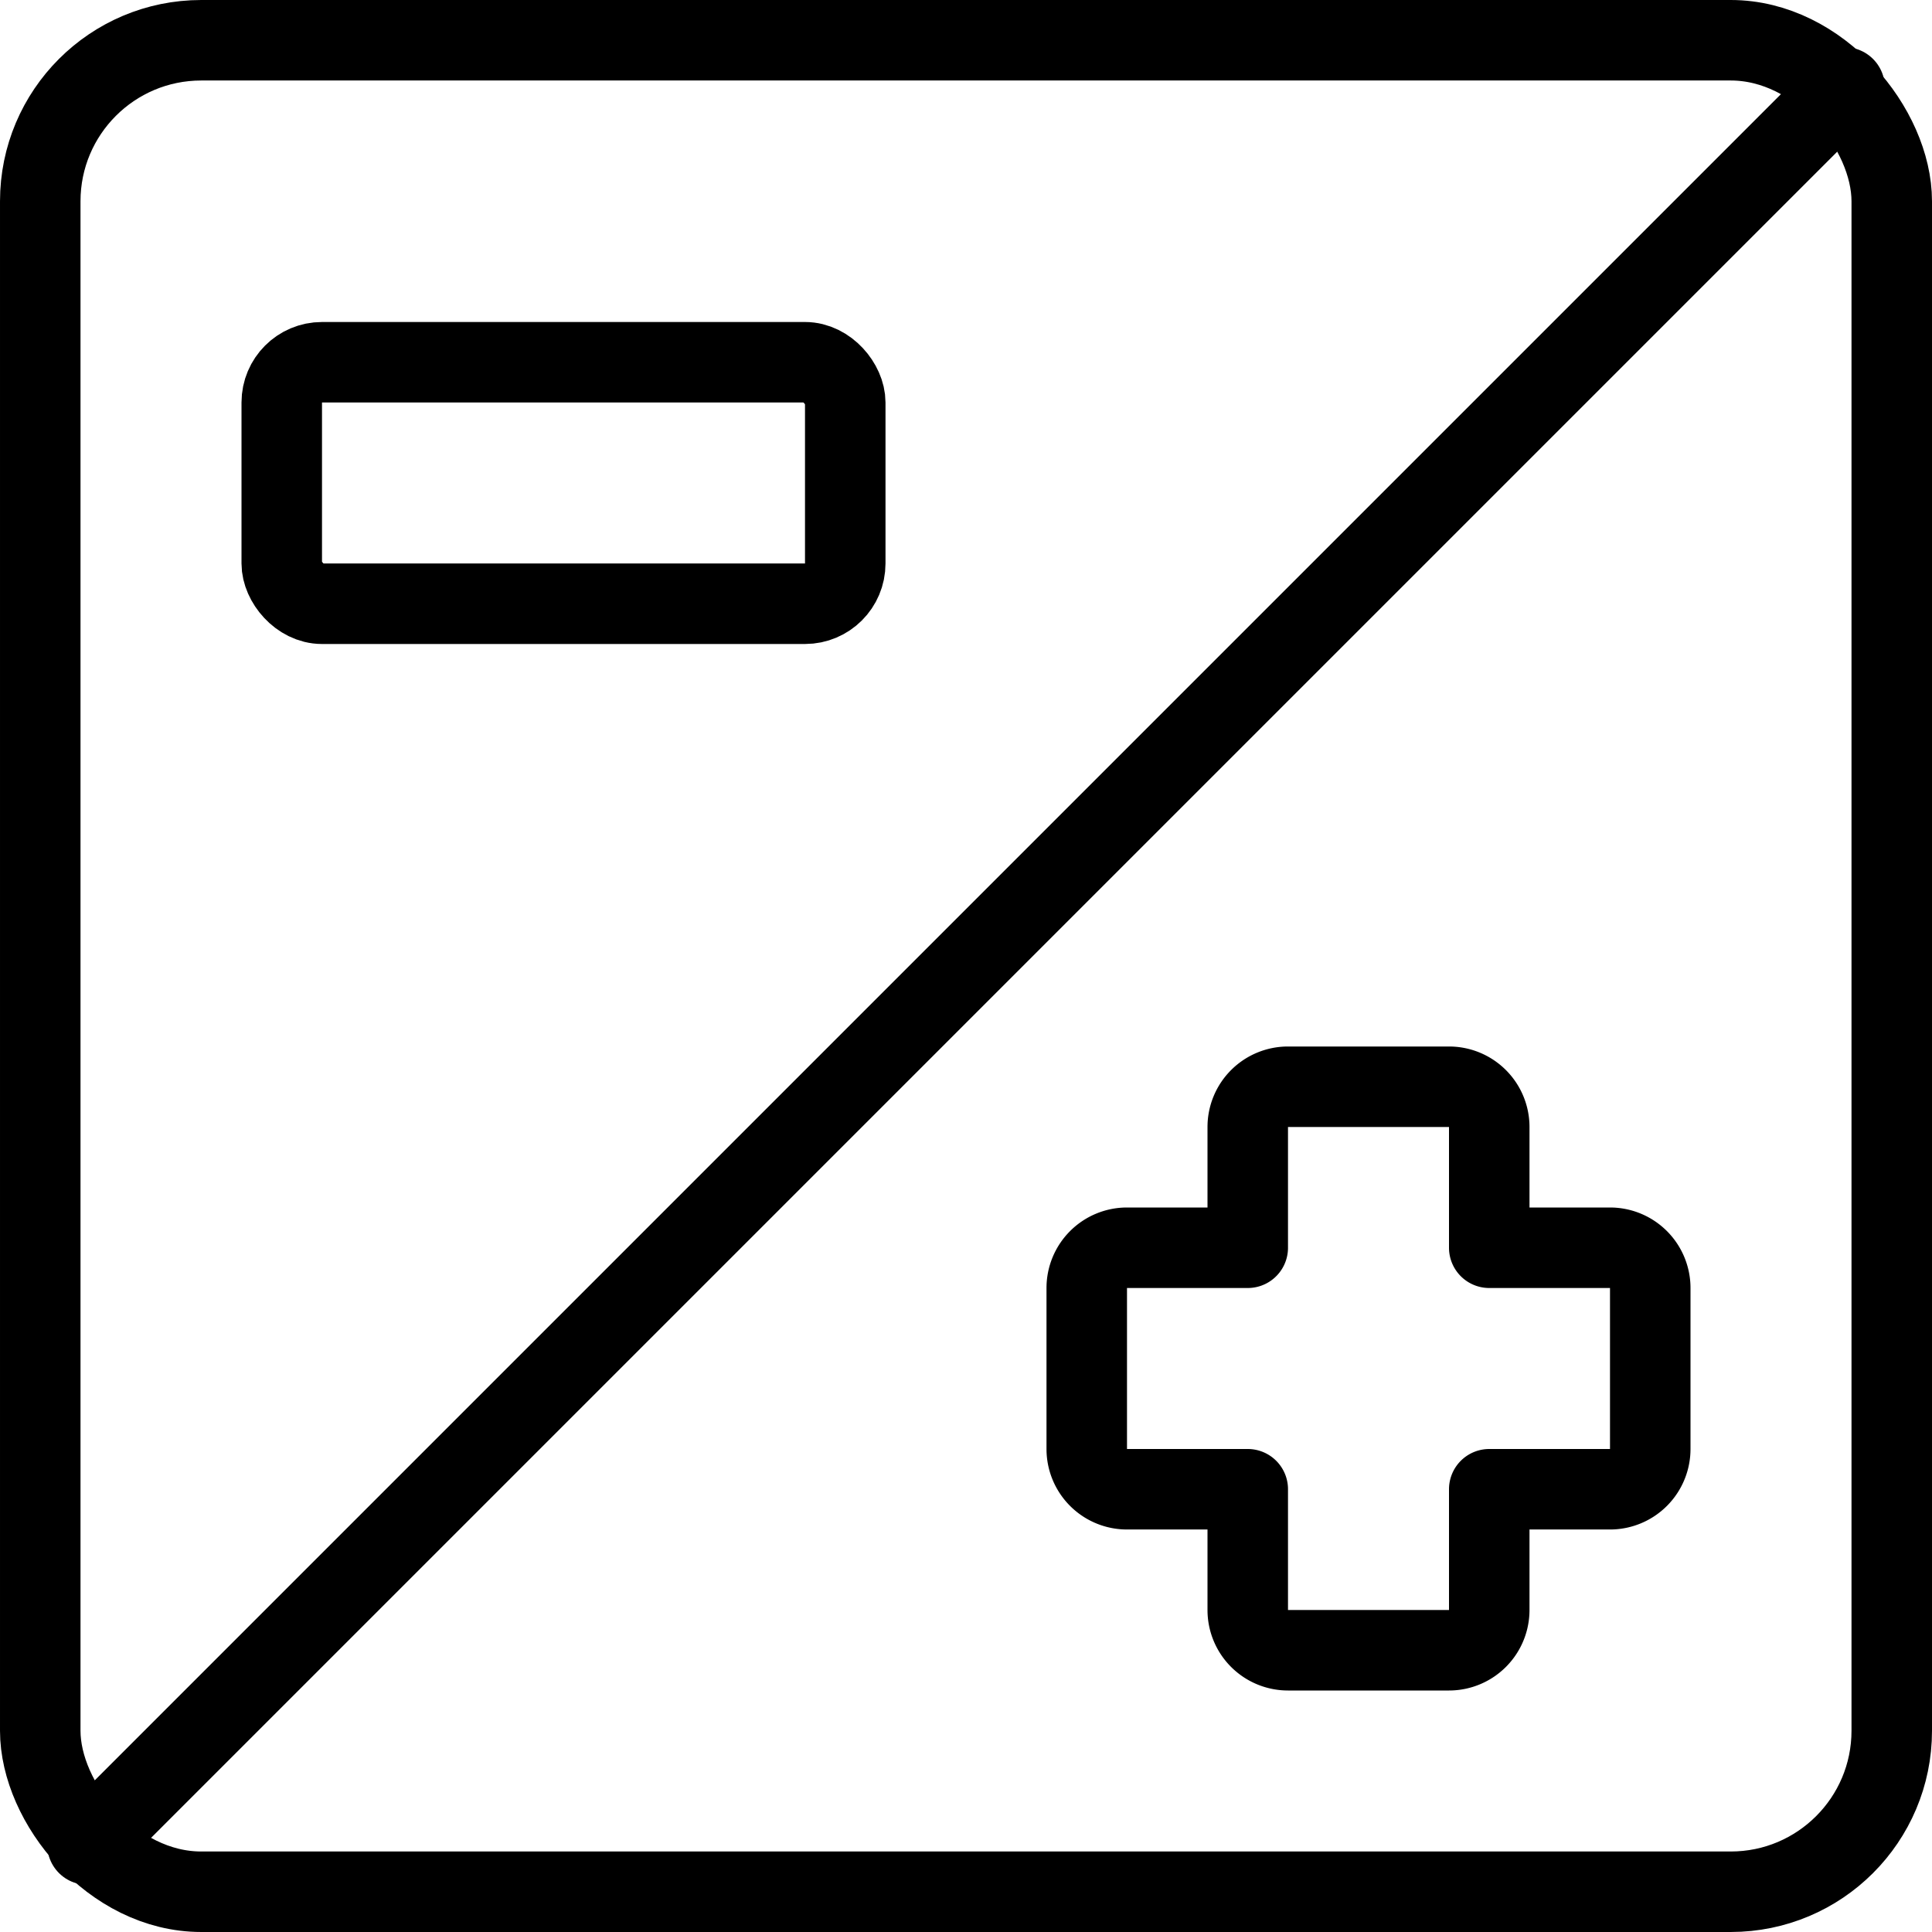 <svg xmlns="http://www.w3.org/2000/svg" viewBox="0 0 24 24"><g transform="matrix(1,0,0,1,0,0)"><defs><style>.a{fill:none;stroke:#000000;stroke-linecap:round;stroke-linejoin:round;}</style></defs><title>light-mode-exposure</title><rect class="a" x="0.5" y="0.5" width="23" height="23" rx="2" ry="2"></rect><line class="a" x1="22.914" y1="1.086" x2="1.086" y2="22.914"></line><rect class="a" x="3.5" y="4.5" width="7" height="3" rx="0.5" ry="0.5"></rect><path class="a" d="M20.5,16a.5.5,0,0,0-.5-.5H18.5V14a.5.5,0,0,0-.5-.5H16a.5.5,0,0,0-.5.5v1.5H14a.5.5,0,0,0-.5.5v2a.5.5,0,0,0,.5.5h1.5V20a.5.5,0,0,0,.5.5h2a.5.5,0,0,0,.5-.5V18.5H20a.5.5,0,0,0,.5-.5Z"></path></g></svg>